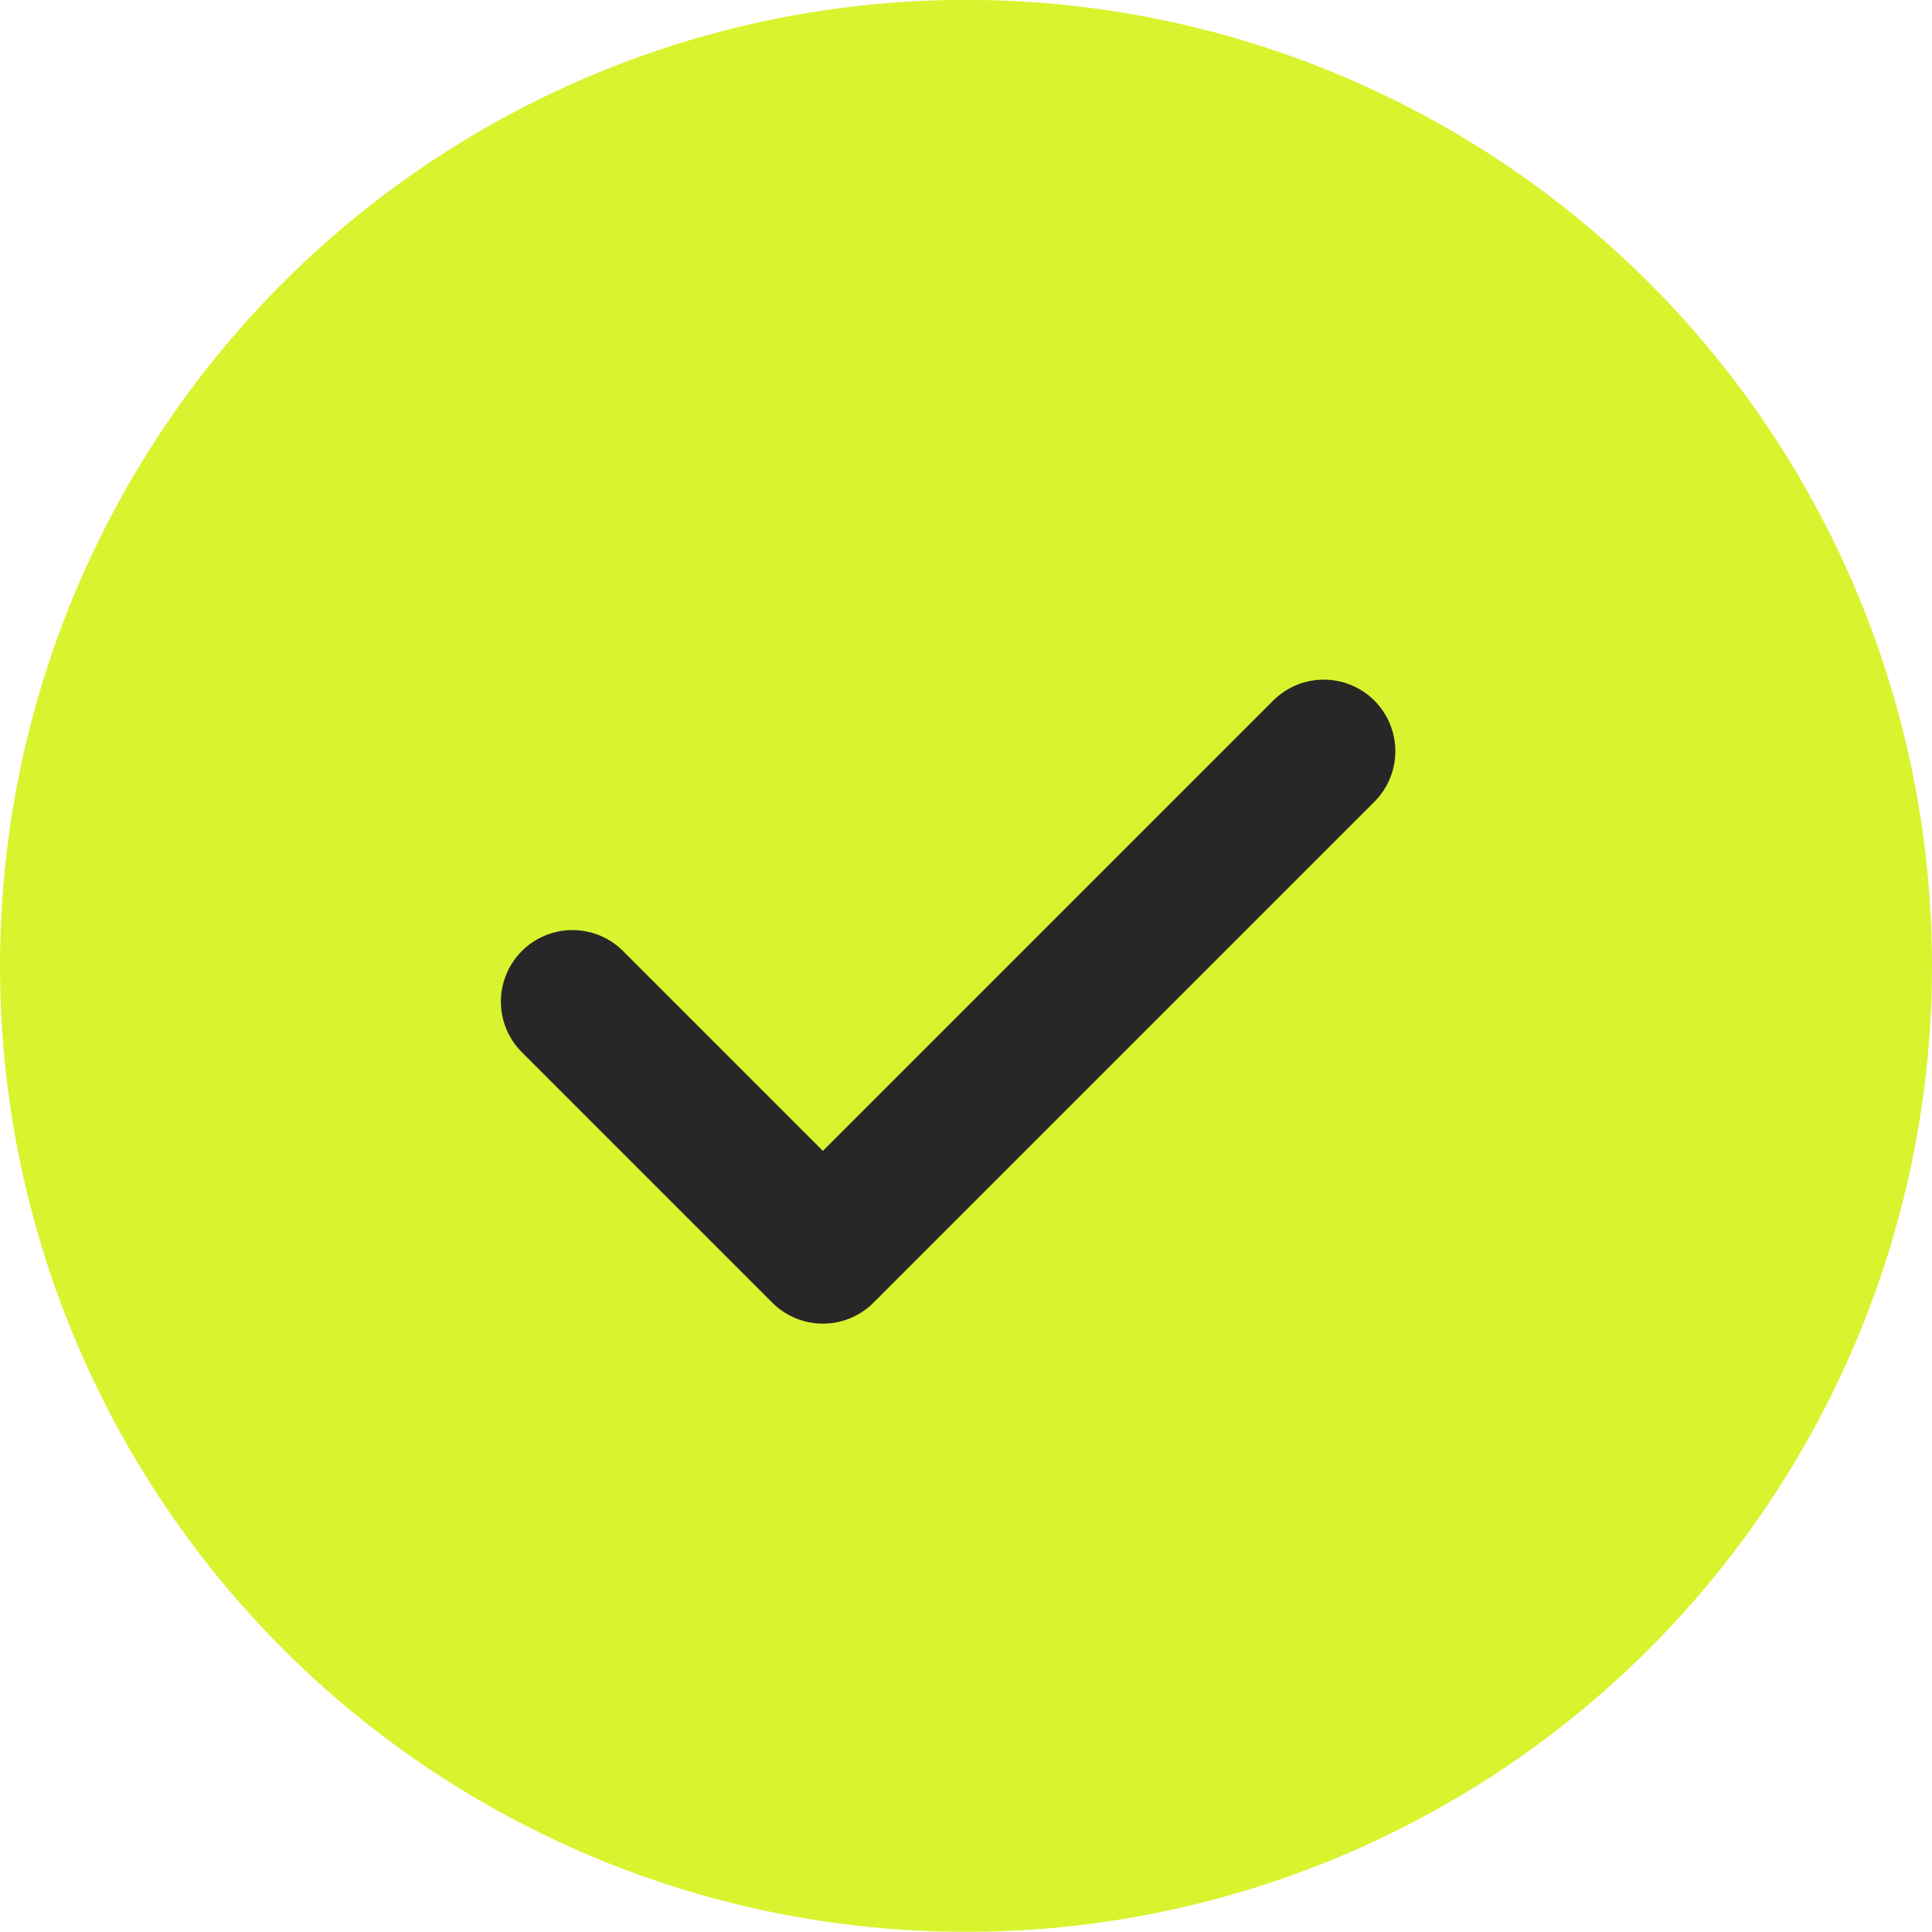 <svg width="27" height="27" viewBox="0 0 27 27" fill="none" xmlns="http://www.w3.org/2000/svg">
<circle cx="13.5" cy="13.498" r="13.5" fill="#D9F32F"/>
<path d="M21 5.998H5V21.998H21V5.998Z" fill="#D9F32F"/>
<path d="M18.5 10.498L11.5 17.498L8 13.998" fill="#D9F32F"/>
<path d="M18.5 10.498L11.5 17.498L8 13.998" stroke="#272727" stroke-width="2" stroke-linecap="round" stroke-linejoin="round"/>
</svg>
